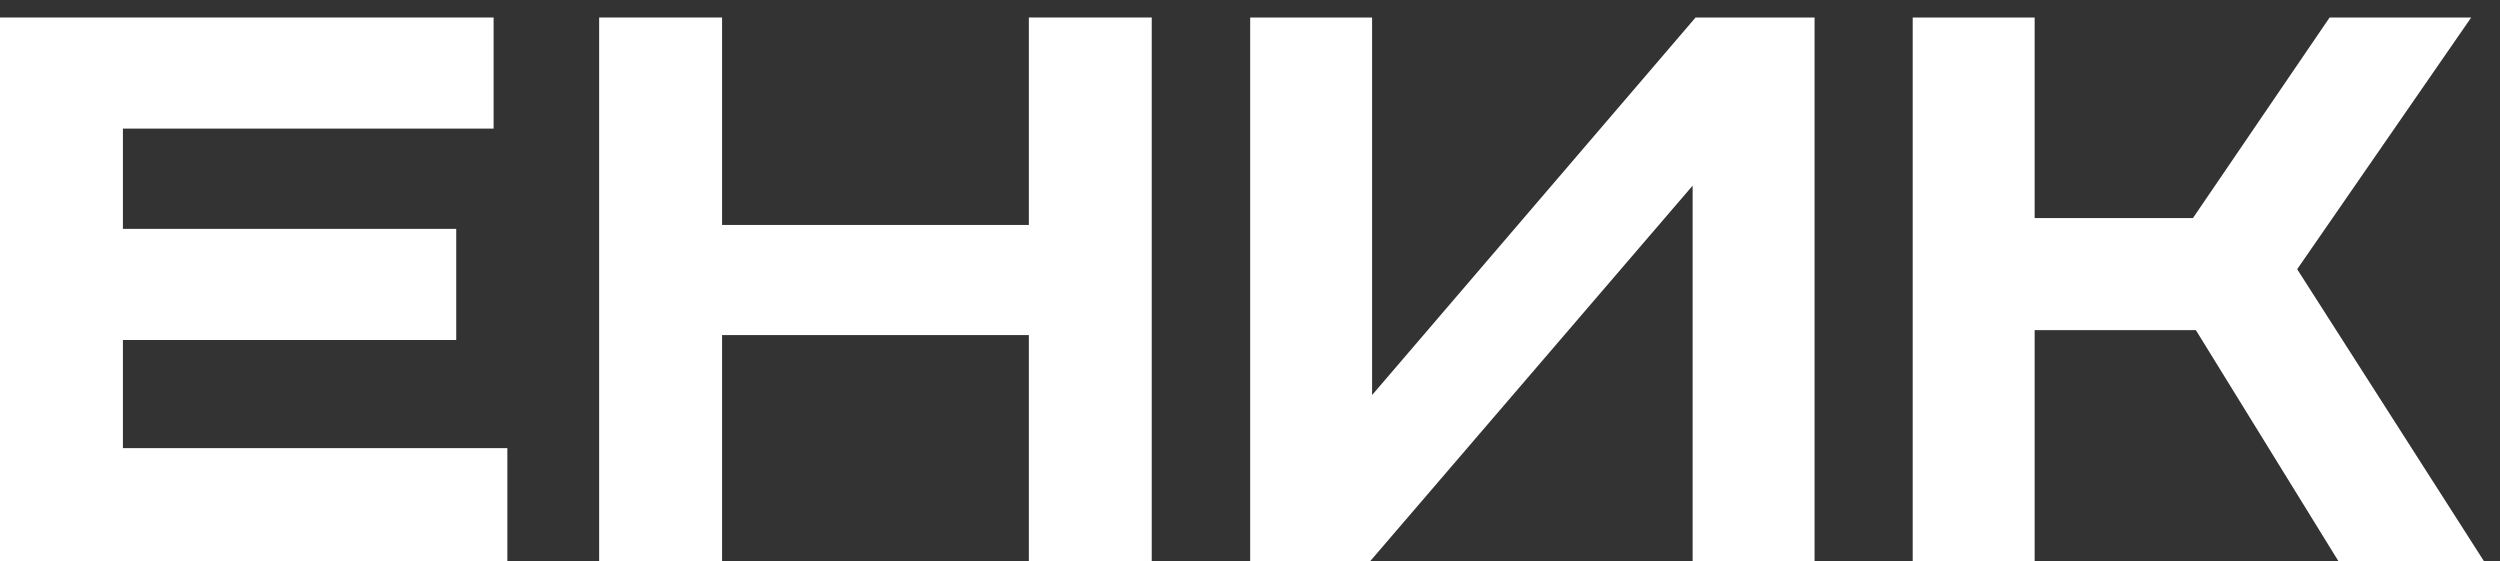 <?xml version="1.0" encoding="UTF-8"?> <svg xmlns="http://www.w3.org/2000/svg" width="98" height="22" viewBox="0 0 98 22" fill="none"><rect x="0" y="0" width="98" height="22" fill="#333333" stroke="none"/><path d="M0 0.686H19.349V5.041H4.818V8.972H17.884V13.328H4.818V17.567H19.888V22H0V0.686Z" fill="white"></path><path d="M23.487 0.686H28.305V8.818H40.331V0.686H45.148V22H40.331V13.135H28.305V22H23.487V0.686Z" fill="white"></path><path d="M49.007 0.686H53.786V15.486L66.467 0.686H71.131V22H66.351V7.277L53.709 22H49.007V0.686Z" fill="white"></path><path d="M74.978 0.686H79.758V8.548H85.963L91.321 0.686H96.871L90.049 10.553L97.372 22H91.668L86.079 12.942H79.758V22H74.978V0.686Z" fill="white"></path></svg> 
